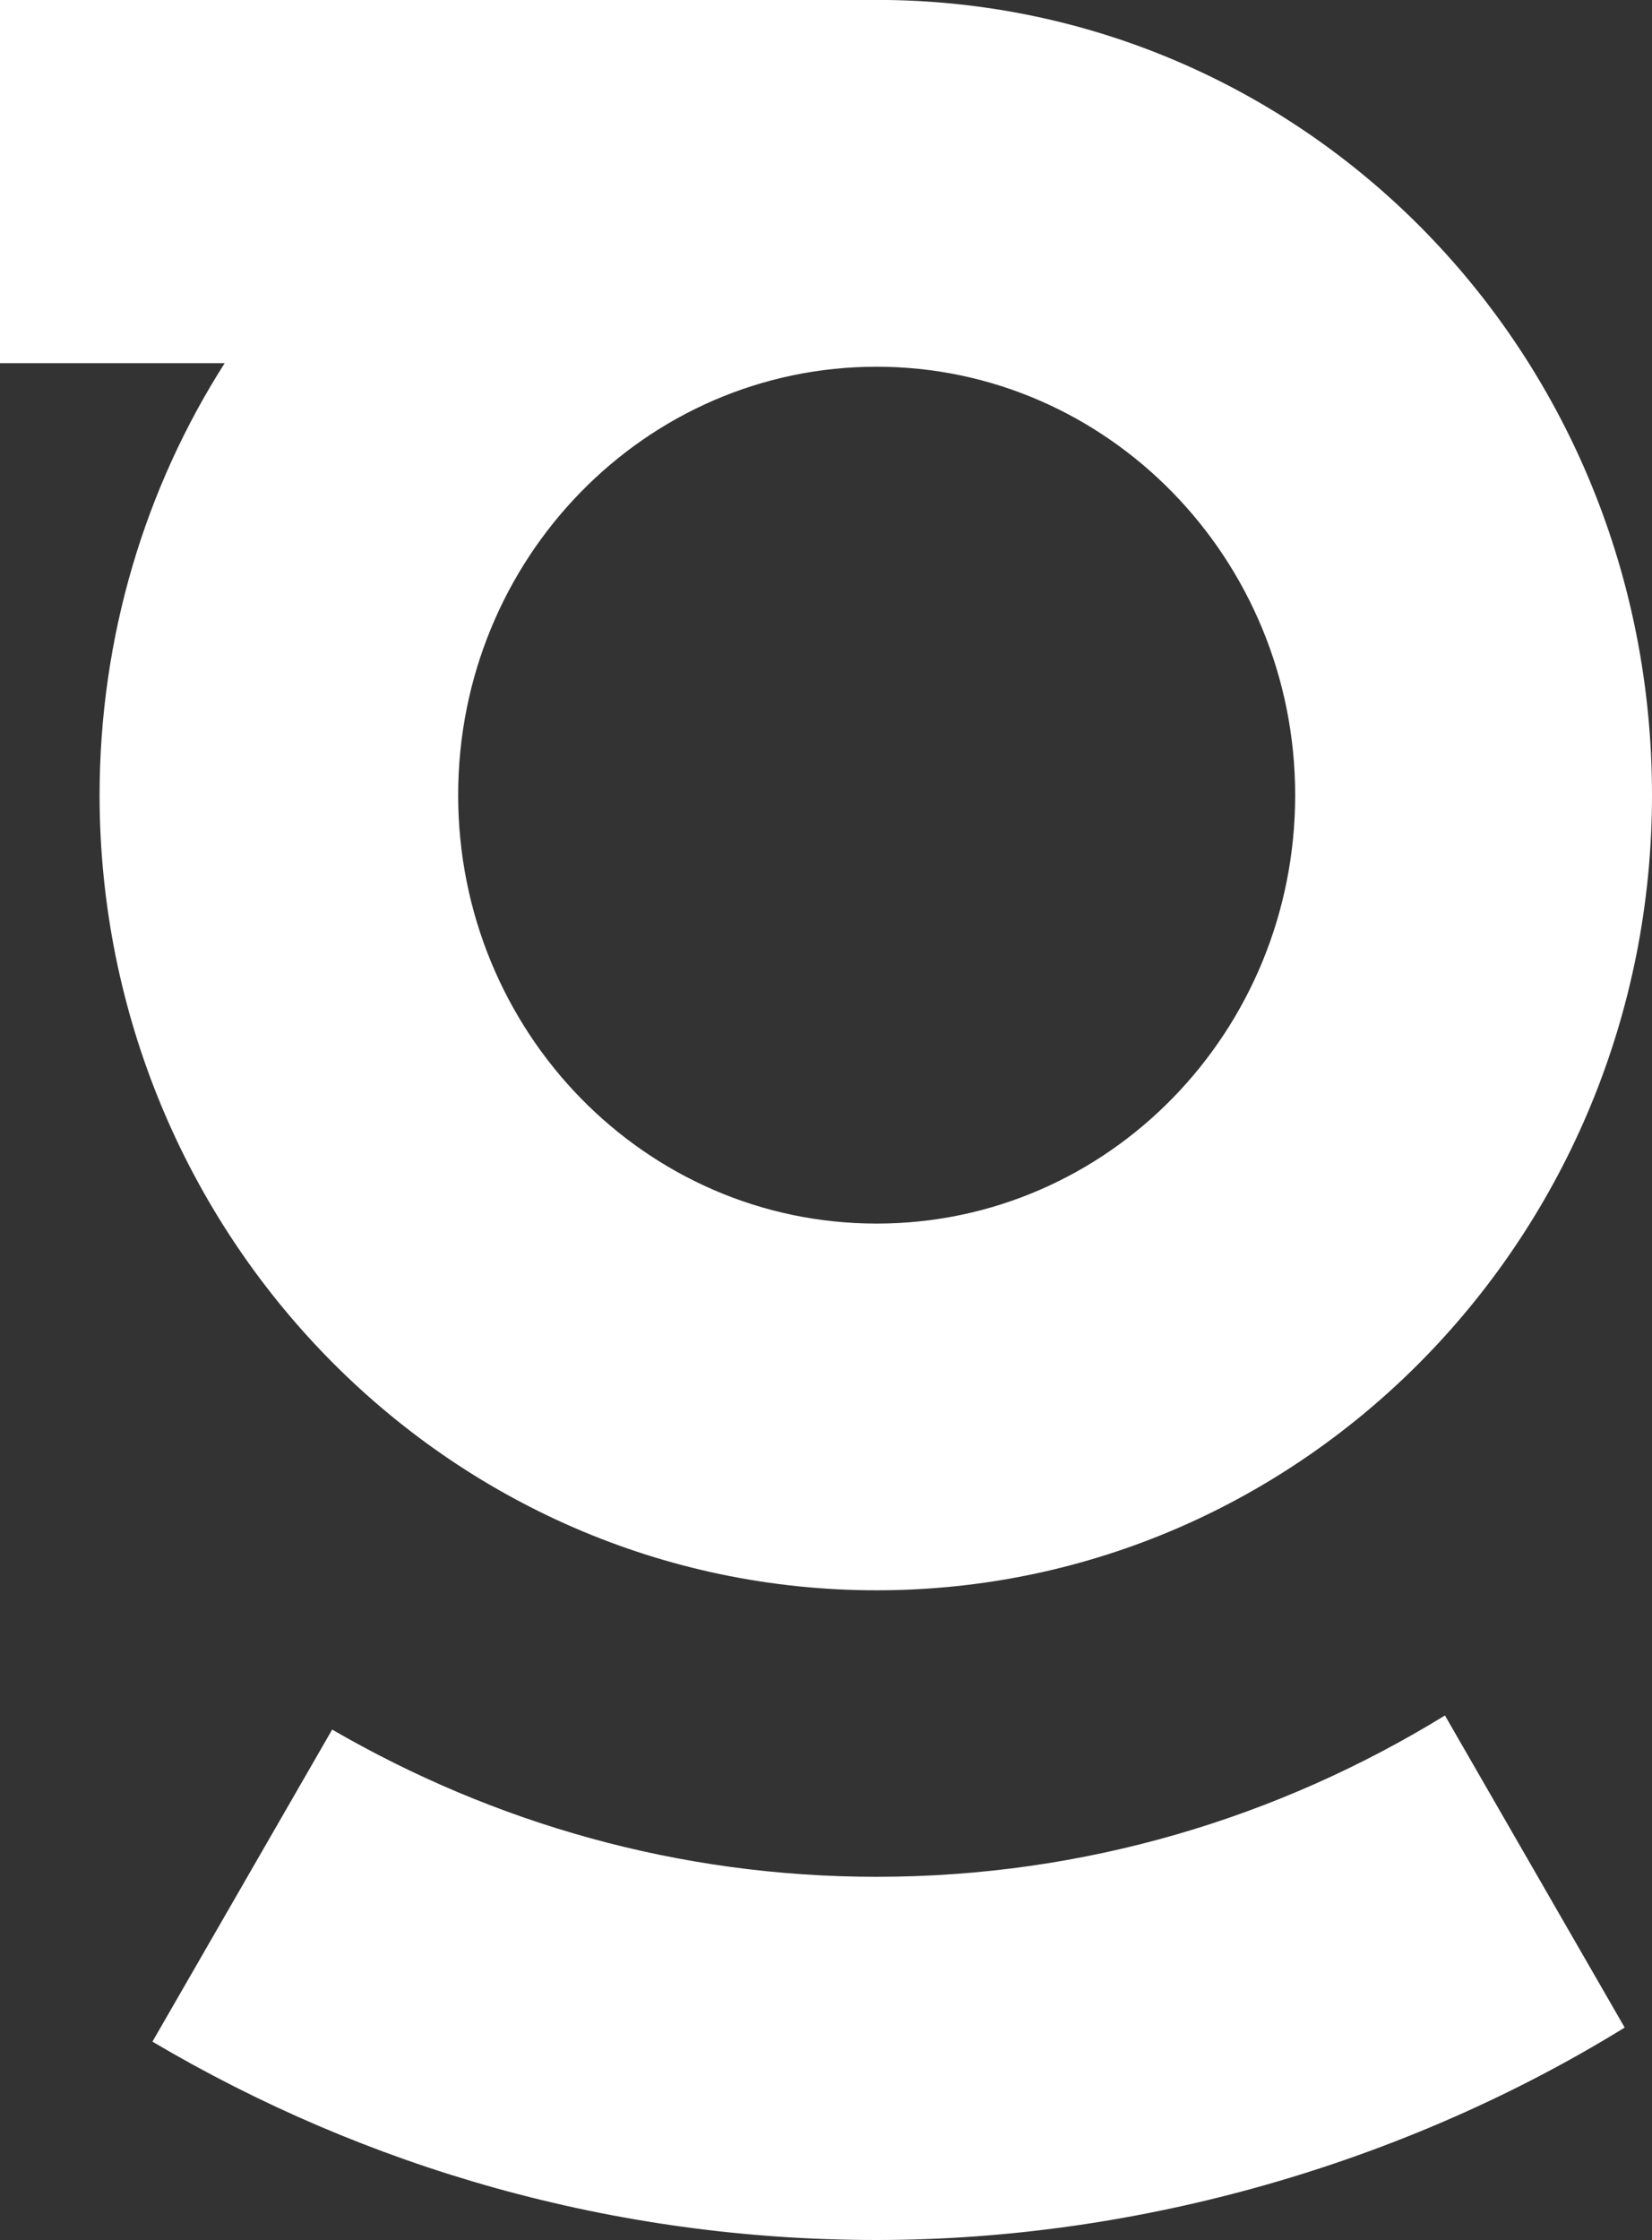 <?xml version="1.0" encoding="UTF-8"?>
<svg id="Layer_2" data-name="Layer 2" xmlns="http://www.w3.org/2000/svg" viewBox="0 0 187.5 254.1">
  <rect x="0" y="0" width="187.5" height="254.1" fill="#333333" stroke="none"/>
  <defs>
    <style>
      .cls-1 {
        fill: #fff;
      }
    </style>
  </defs>
  <g id="Layer_1-2" data-name="Layer 1">
    <g>
      <path class="cls-1" d="M99.5,180.4c48.6,0,88-40.4,88-90.2S148.8.7,100.8,0H0v41.2h25.5c-9,14.1-14.2,31-14.2,49.1.1,49.7,39.5,90.1,88.2,90.1ZM99.5,41.6c26.2,0,47.5,21.8,47.5,48.6s-21.2,48.6-47.5,48.6-47.5-21.8-47.5-48.6,21.2-48.6,47.5-48.6Z"/>
      <path class="cls-1" d="M99.5,212.9c-22.5,0-43.5-6.1-61.8-16.7l-20.4,35.4c24.2,14.3,52.3,22.5,82.2,22.5s60.1-8.8,84.9-24.1l-20.4-35.4c-18.9,11.6-40.9,18.3-64.5,18.3Z"/>
    </g>
  </g>
</svg>